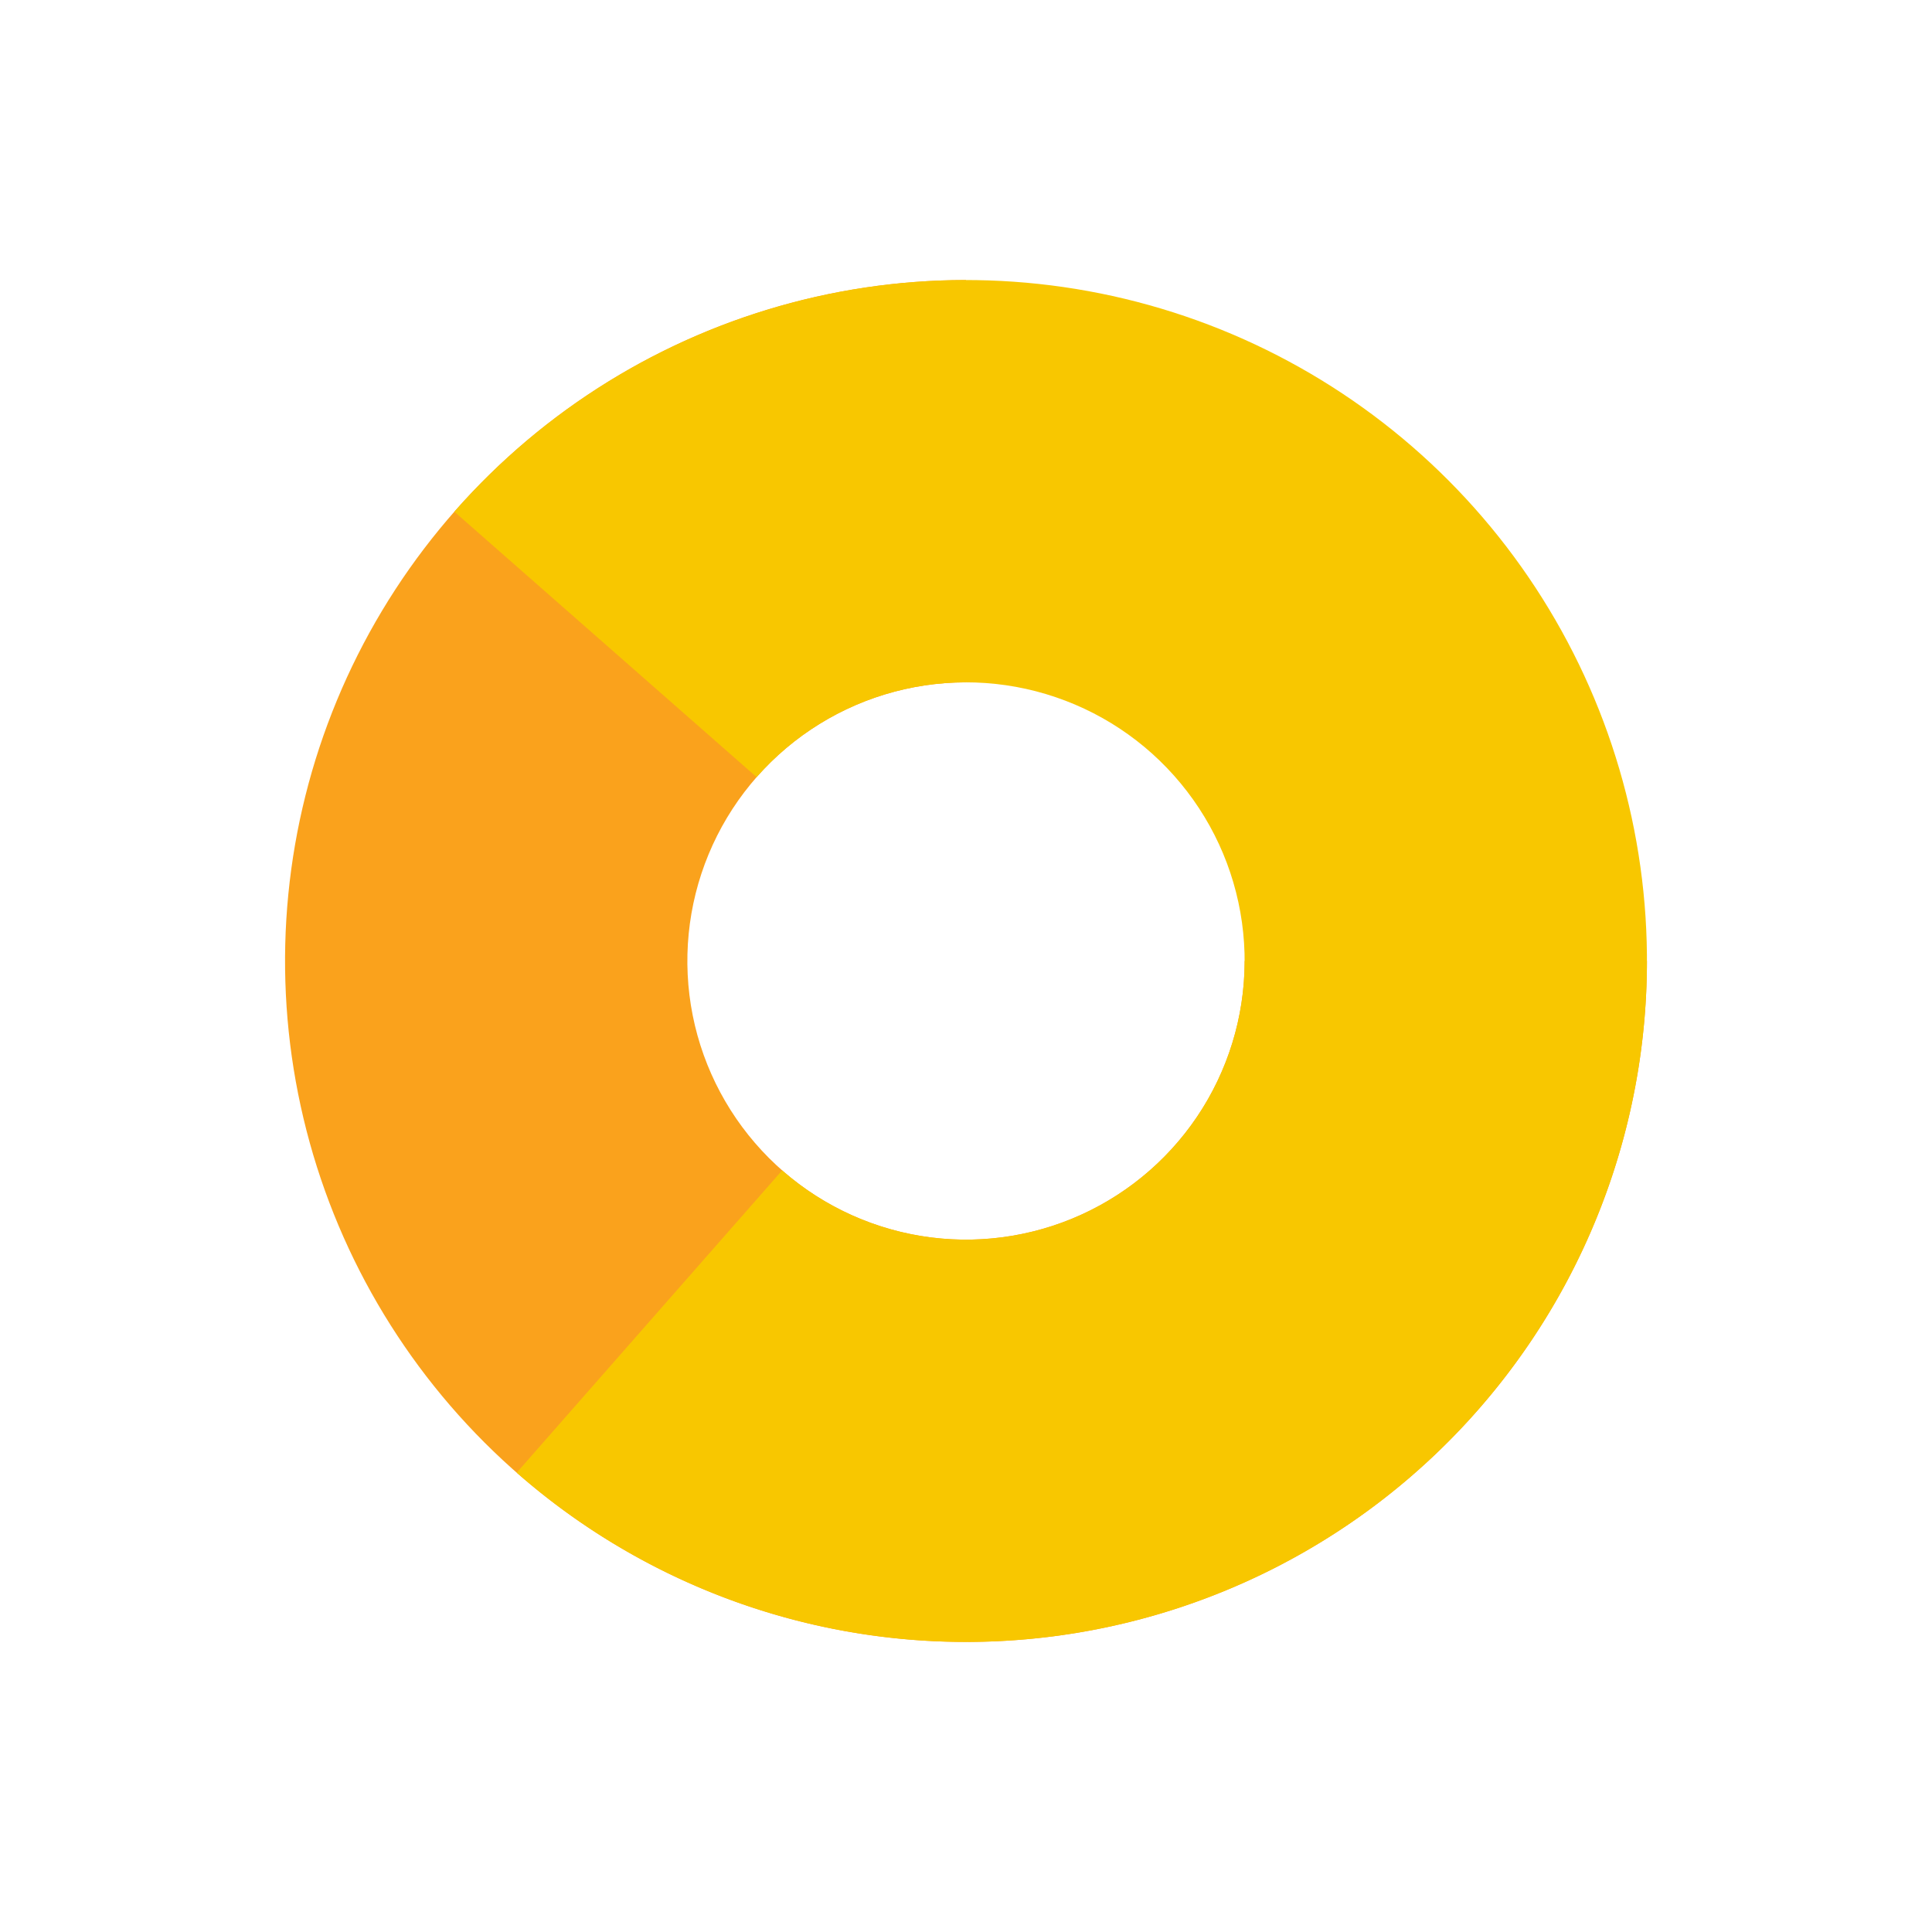 <svg width="61" height="61" viewBox="0 0 61 61" fill="none" xmlns="http://www.w3.org/2000/svg">
<path d="M52 30.342C52 34.594 50.739 38.751 48.377 42.287C46.014 45.822 42.656 48.578 38.728 50.205C34.799 51.833 30.476 52.258 26.306 51.429C22.135 50.599 18.304 48.551 15.297 45.545C12.29 42.538 10.243 38.707 9.413 34.536C8.584 30.366 9.009 26.043 10.637 22.114C12.264 18.186 15.02 14.828 18.555 12.465C22.091 10.103 26.248 8.842 30.5 8.842L30.5 21.544C28.76 21.544 27.059 22.06 25.612 23.027C24.165 23.993 23.038 25.367 22.372 26.975C21.706 28.583 21.532 30.352 21.871 32.058C22.211 33.765 23.049 35.332 24.279 36.563C25.509 37.793 27.077 38.631 28.784 38.971C30.49 39.31 32.259 39.136 33.867 38.47C35.474 37.804 36.848 36.676 37.815 35.23C38.782 33.783 39.298 32.082 39.298 30.342H52Z" fill="#FAA21C"/>
<path d="M14.345 16.156C17.15 12.96 20.841 10.669 24.949 9.571C29.057 8.473 33.398 8.618 37.424 9.987C41.45 11.357 44.979 13.889 47.566 17.264C50.152 20.64 51.679 24.706 51.955 28.949C52.23 33.193 51.241 37.422 49.113 41.104C46.984 44.785 43.812 47.752 39.997 49.631C36.182 51.509 31.896 52.214 27.68 51.656C23.465 51.098 19.509 49.303 16.314 46.497L24.695 36.953C26.003 38.101 27.621 38.835 29.346 39.064C31.071 39.292 32.825 39.004 34.386 38.235C35.947 37.466 37.245 36.252 38.116 34.746C38.987 33.239 39.392 31.508 39.279 29.772C39.167 28.036 38.542 26.372 37.483 24.991C36.425 23.609 34.981 22.573 33.333 22.013C31.686 21.452 29.909 21.393 28.228 21.842C26.547 22.292 25.037 23.229 23.889 24.537L14.345 16.156Z" fill="#F8C700"/>
</svg>
